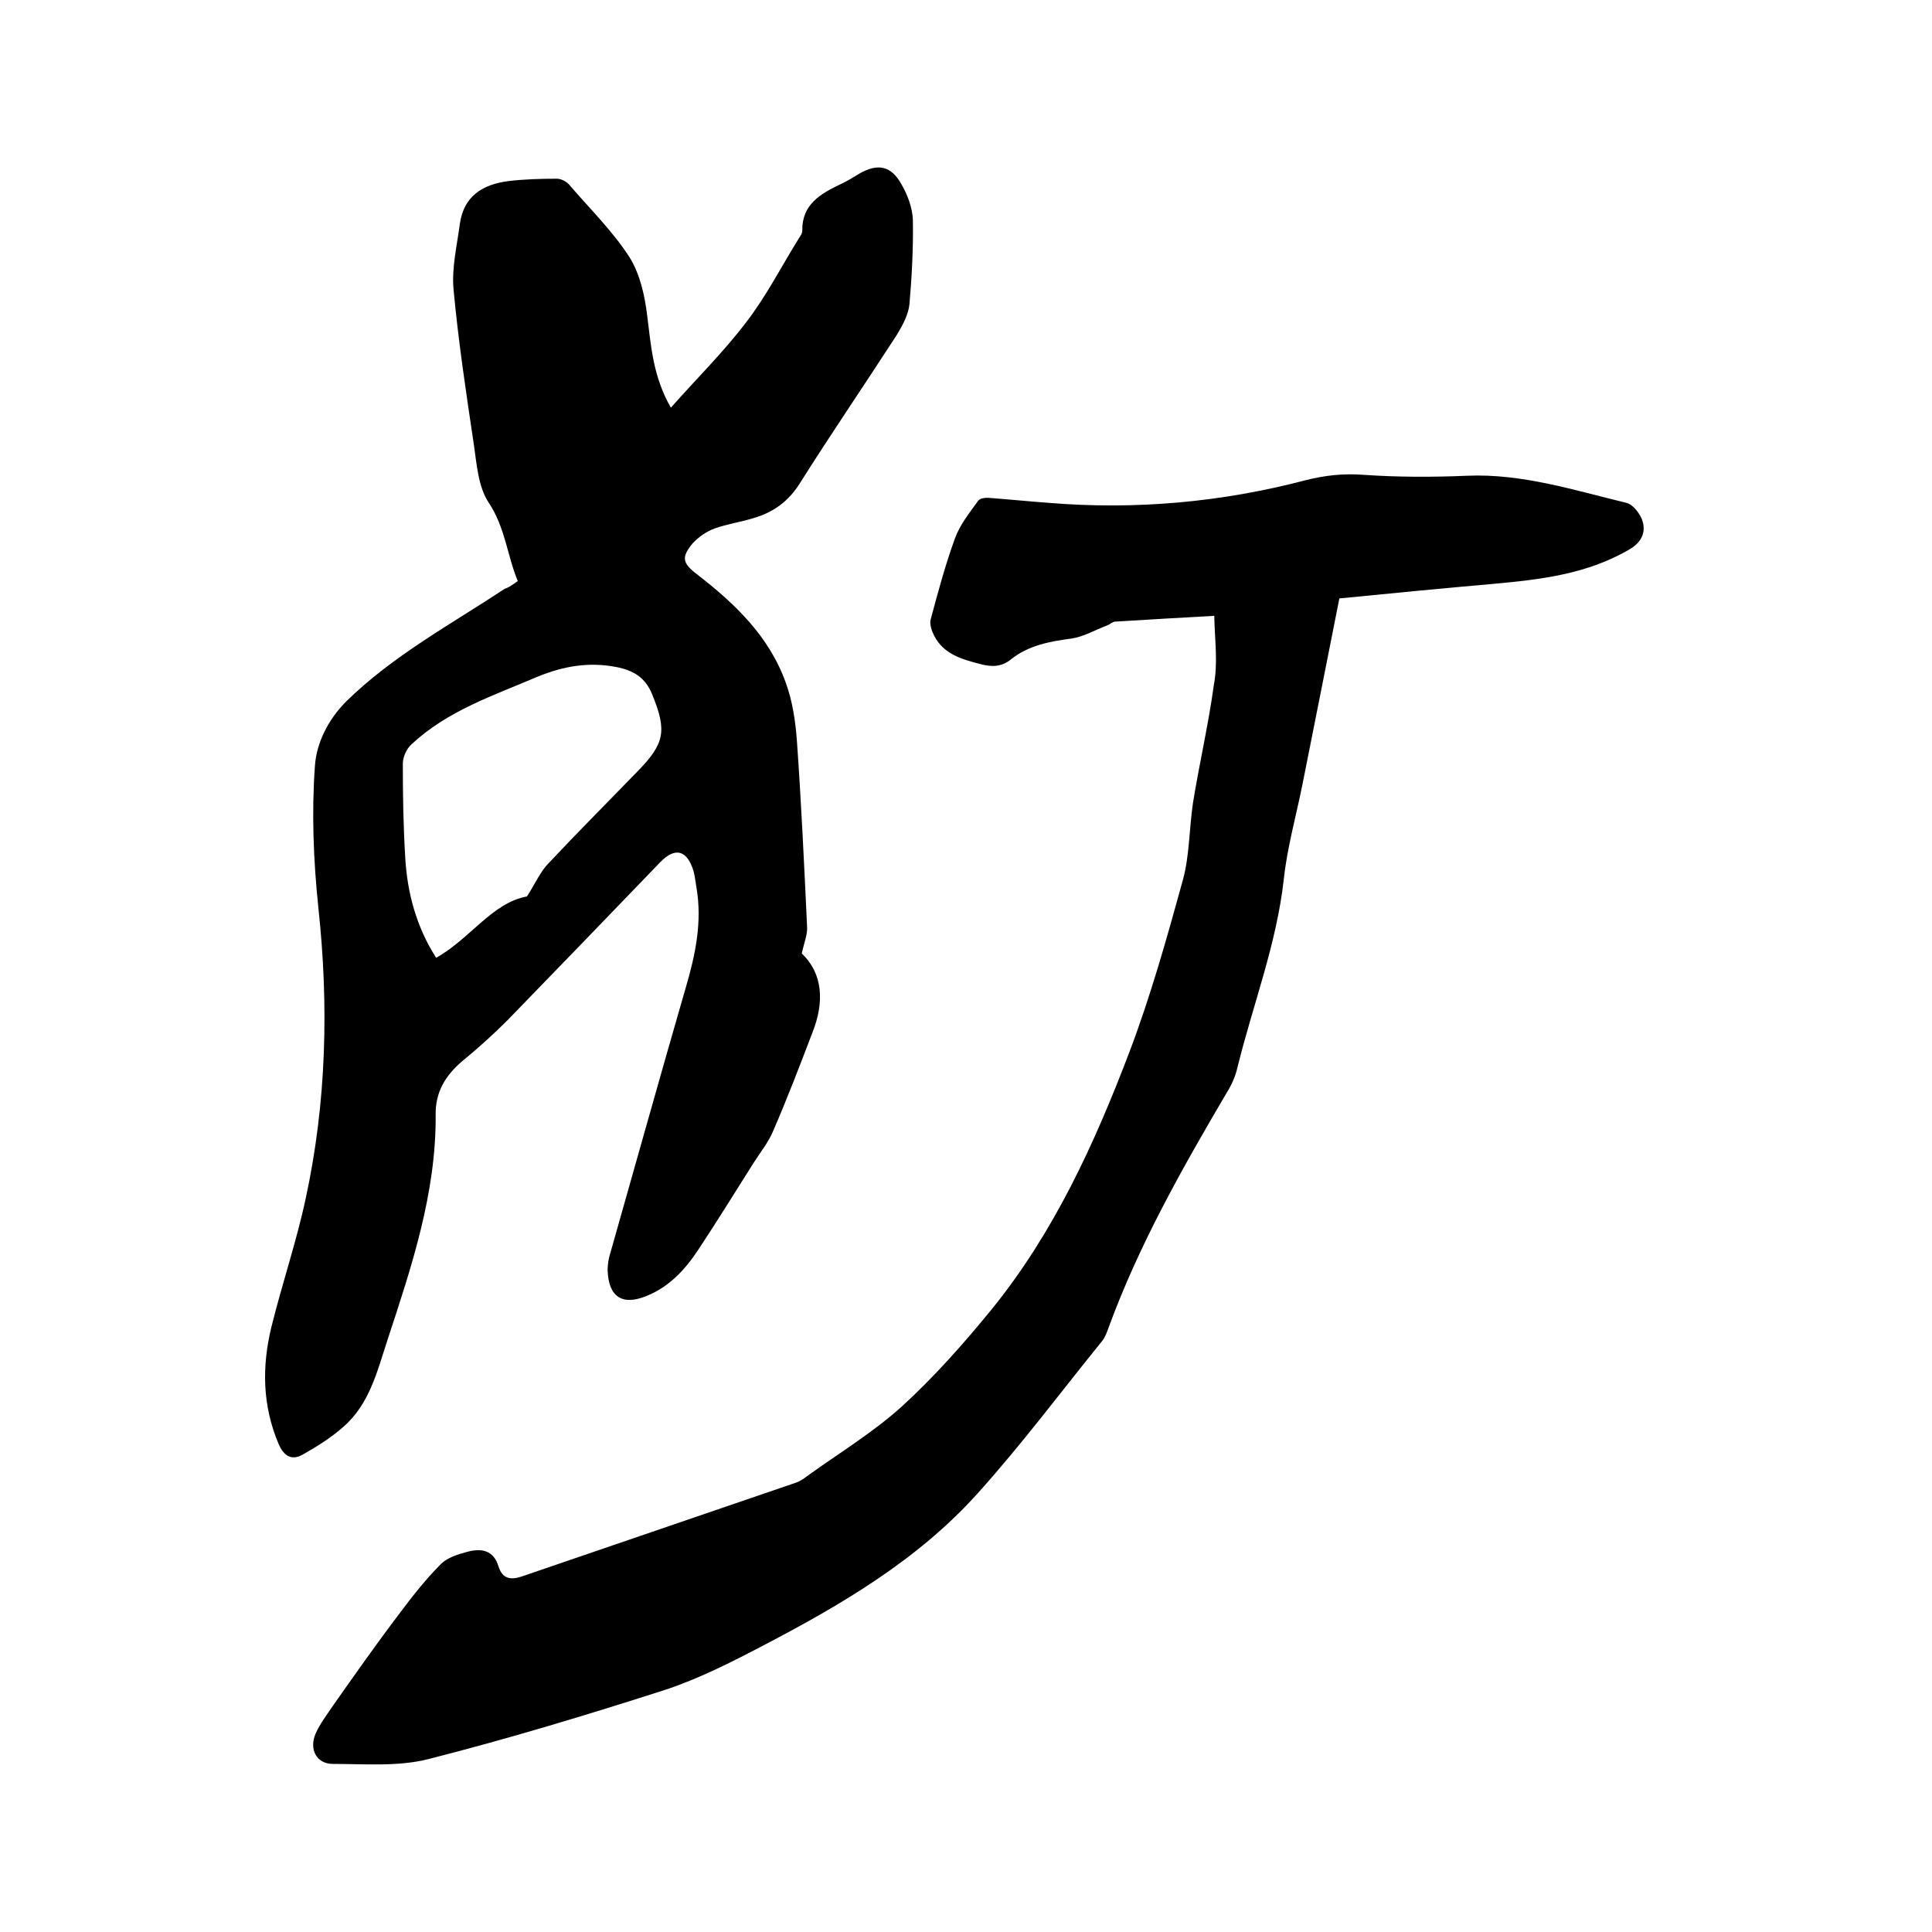 <svg enable-background="new 0 0 400 400" viewBox="0 0 400 400" xmlns="http://www.w3.org/2000/svg"><path d="m107.2 120.3c-2.2-5.3-2.6-11.1-6-16.2-2.2-3.3-2.5-8-3.1-12.1-1.6-10.7-3.2-21.3-4.2-32.1-.4-4.4.7-9 1.3-13.5.8-5.8 4.7-8.2 10-8.9 3.3-.4 6.7-.5 10.1-.5.9 0 2 .6 2.6 1.3 4.2 4.9 8.9 9.5 12.4 14.9 2.2 3.5 3.2 8 3.7 12.2.8 6.3 1.2 12.6 4.9 19 5.3-6 10.9-11.5 15.6-17.7 4.1-5.3 7.2-11.4 10.8-17.2.3-.5.8-1.1.8-1.7-.1-5.5 3.8-7.7 8-9.7 1.3-.6 2.6-1.4 3.9-2.2 3.7-2.1 6.5-1.6 8.6 2.2 1.3 2.2 2.3 4.9 2.4 7.4.1 5.8-.2 11.6-.7 17.4-.2 2.2-1.4 4.4-2.6 6.4-6.6 10.2-13.5 20.3-20 30.6-2.4 3.9-5.6 6.2-9.8 7.4-2.6.8-5.4 1.2-7.9 2.1-1.7.6-3.4 1.8-4.6 3.1-2.4 2.9-2.1 4.1.9 6.4 7.9 6.1 15 12.9 18.4 22.5 1.4 3.8 2 8 2.3 12.1.9 12.8 1.5 25.6 2.1 38.4.1 1.6-.6 3.2-1.1 5.5 4.4 4.2 4.7 10.1 2.2 16.4-2.6 6.8-5.2 13.6-8.1 20.3-1 2.4-2.7 4.5-4.1 6.7-3.8 6-7.5 12-11.4 17.9-2.7 4.1-6 7.7-10.7 9.6-5.1 2.1-7.9.2-8.1-5.3 0-1.2.2-2.5.6-3.7 5.2-18.3 10.3-36.6 15.6-54.9 2-6.8 3.4-13.6 2.2-20.6-.2-1.1-.3-2.3-.6-3.4-1.3-4.4-3.8-5.1-6.9-1.9-10.5 10.9-21 21.8-31.6 32.7-3 3-6.1 5.8-9.4 8.5-3.5 3-5.6 6.4-5.5 11.2.1 16.2-5 31.4-10 46.6-2.1 6.4-3.7 13.2-9.1 17.9-2.6 2.3-5.5 4.1-8.5 5.8-2.2 1.2-3.8.3-4.9-2.2-3.4-8-3.5-16.1-1.5-24.3 2.2-8.9 5.2-17.7 7.1-26.6 4.3-19.9 4.8-40 2.6-60.3-1-9.6-1.4-19.5-.7-29.2.3-4.7 2.7-9.6 6.5-13.4 9.7-9.5 21.6-15.9 32.8-23.3.7-.2 1.6-.8 2.7-1.6zm-16.9 78c7-3.9 11.6-11.4 18.8-12.7 1.8-2.8 2.8-5.2 4.5-6.9 6-6.4 12.2-12.6 18.3-18.9 5.8-5.9 6.2-8.5 3.1-16.1-1.4-3.4-3.8-4.9-7.4-5.6-5.7-1.1-10.9-.2-16.3 2-9.1 3.9-18.6 7-26.1 14-1 .9-1.8 2.6-1.8 4 0 6.5.1 12.9.5 19.4.4 7.3 2.3 14.4 6.4 20.8z"/><path d="m251.4 127.5c-7.4.4-13.9.8-20.5 1.2-.6 0-1.1.6-1.7.8-2.4.9-4.8 2.3-7.3 2.7-4.6.6-9 1.4-12.7 4.4-1.9 1.5-3.9 1.5-6.2.9-3.8-1-7.6-2-9.6-5.9-.5-1-1-2.4-.7-3.4 1.5-5.6 3-11.2 5-16.7 1-2.8 3-5.3 4.8-7.8.4-.6 1.7-.7 2.5-.6 4 .3 8 .7 12 1 18.1 1.5 35.9-.1 53.4-4.7 4-1 7.8-1.4 11.8-1.1 7.1.5 14.4.5 21.5.2 11.4-.5 22.2 3 33 5.6 1.4.3 3 2.4 3.4 3.9.6 2.1-.1 4.1-2.5 5.6-8.9 5.3-18.7 6.4-28.6 7.3-10.3.9-20.6 1.9-31.7 3-2.5 12.7-5.1 25.7-7.7 38.8-1.3 6.4-3.1 12.8-3.8 19.3-1.5 13.5-6.4 26-9.6 39-.4 1.8-1.2 3.6-2.2 5.2-9.3 15.8-18.3 31.7-24.6 49-.3.8-.6 1.6-1.1 2.3-8.6 10.6-16.8 21.6-25.9 31.7-12.4 13.8-28.3 23.1-44.6 31.6-6.5 3.4-13.2 6.8-20.2 9.1-16.2 5.2-32.4 10.1-48.9 14.3-6.3 1.6-13.2 1-19.8 1-3.4 0-5-3.1-3.5-6.4.9-2 2.3-3.8 3.5-5.6 4.5-6.4 9-12.8 13.7-19 2.7-3.6 5.5-7.2 8.7-10.4 1.3-1.3 3.5-2 5.4-2.5 2.9-.8 5.5-.4 6.5 3 .8 2.5 2.4 2.9 4.8 2.1 18.9-6.5 37.8-12.9 56.7-19.4 1-.3 1.9-1 2.7-1.6 6.4-4.6 13.3-8.8 19.2-14.1 6.8-6.2 12.9-13.1 18.7-20.2 12.9-15.9 21.3-34.3 28.5-53.2 4.4-11.6 7.8-23.7 11.1-35.7 1.4-5.1 1.3-10.7 2.1-16 1.3-8.1 3.2-16.2 4.3-24.3.9-4.7.2-9.2.1-14.4z"/></svg>